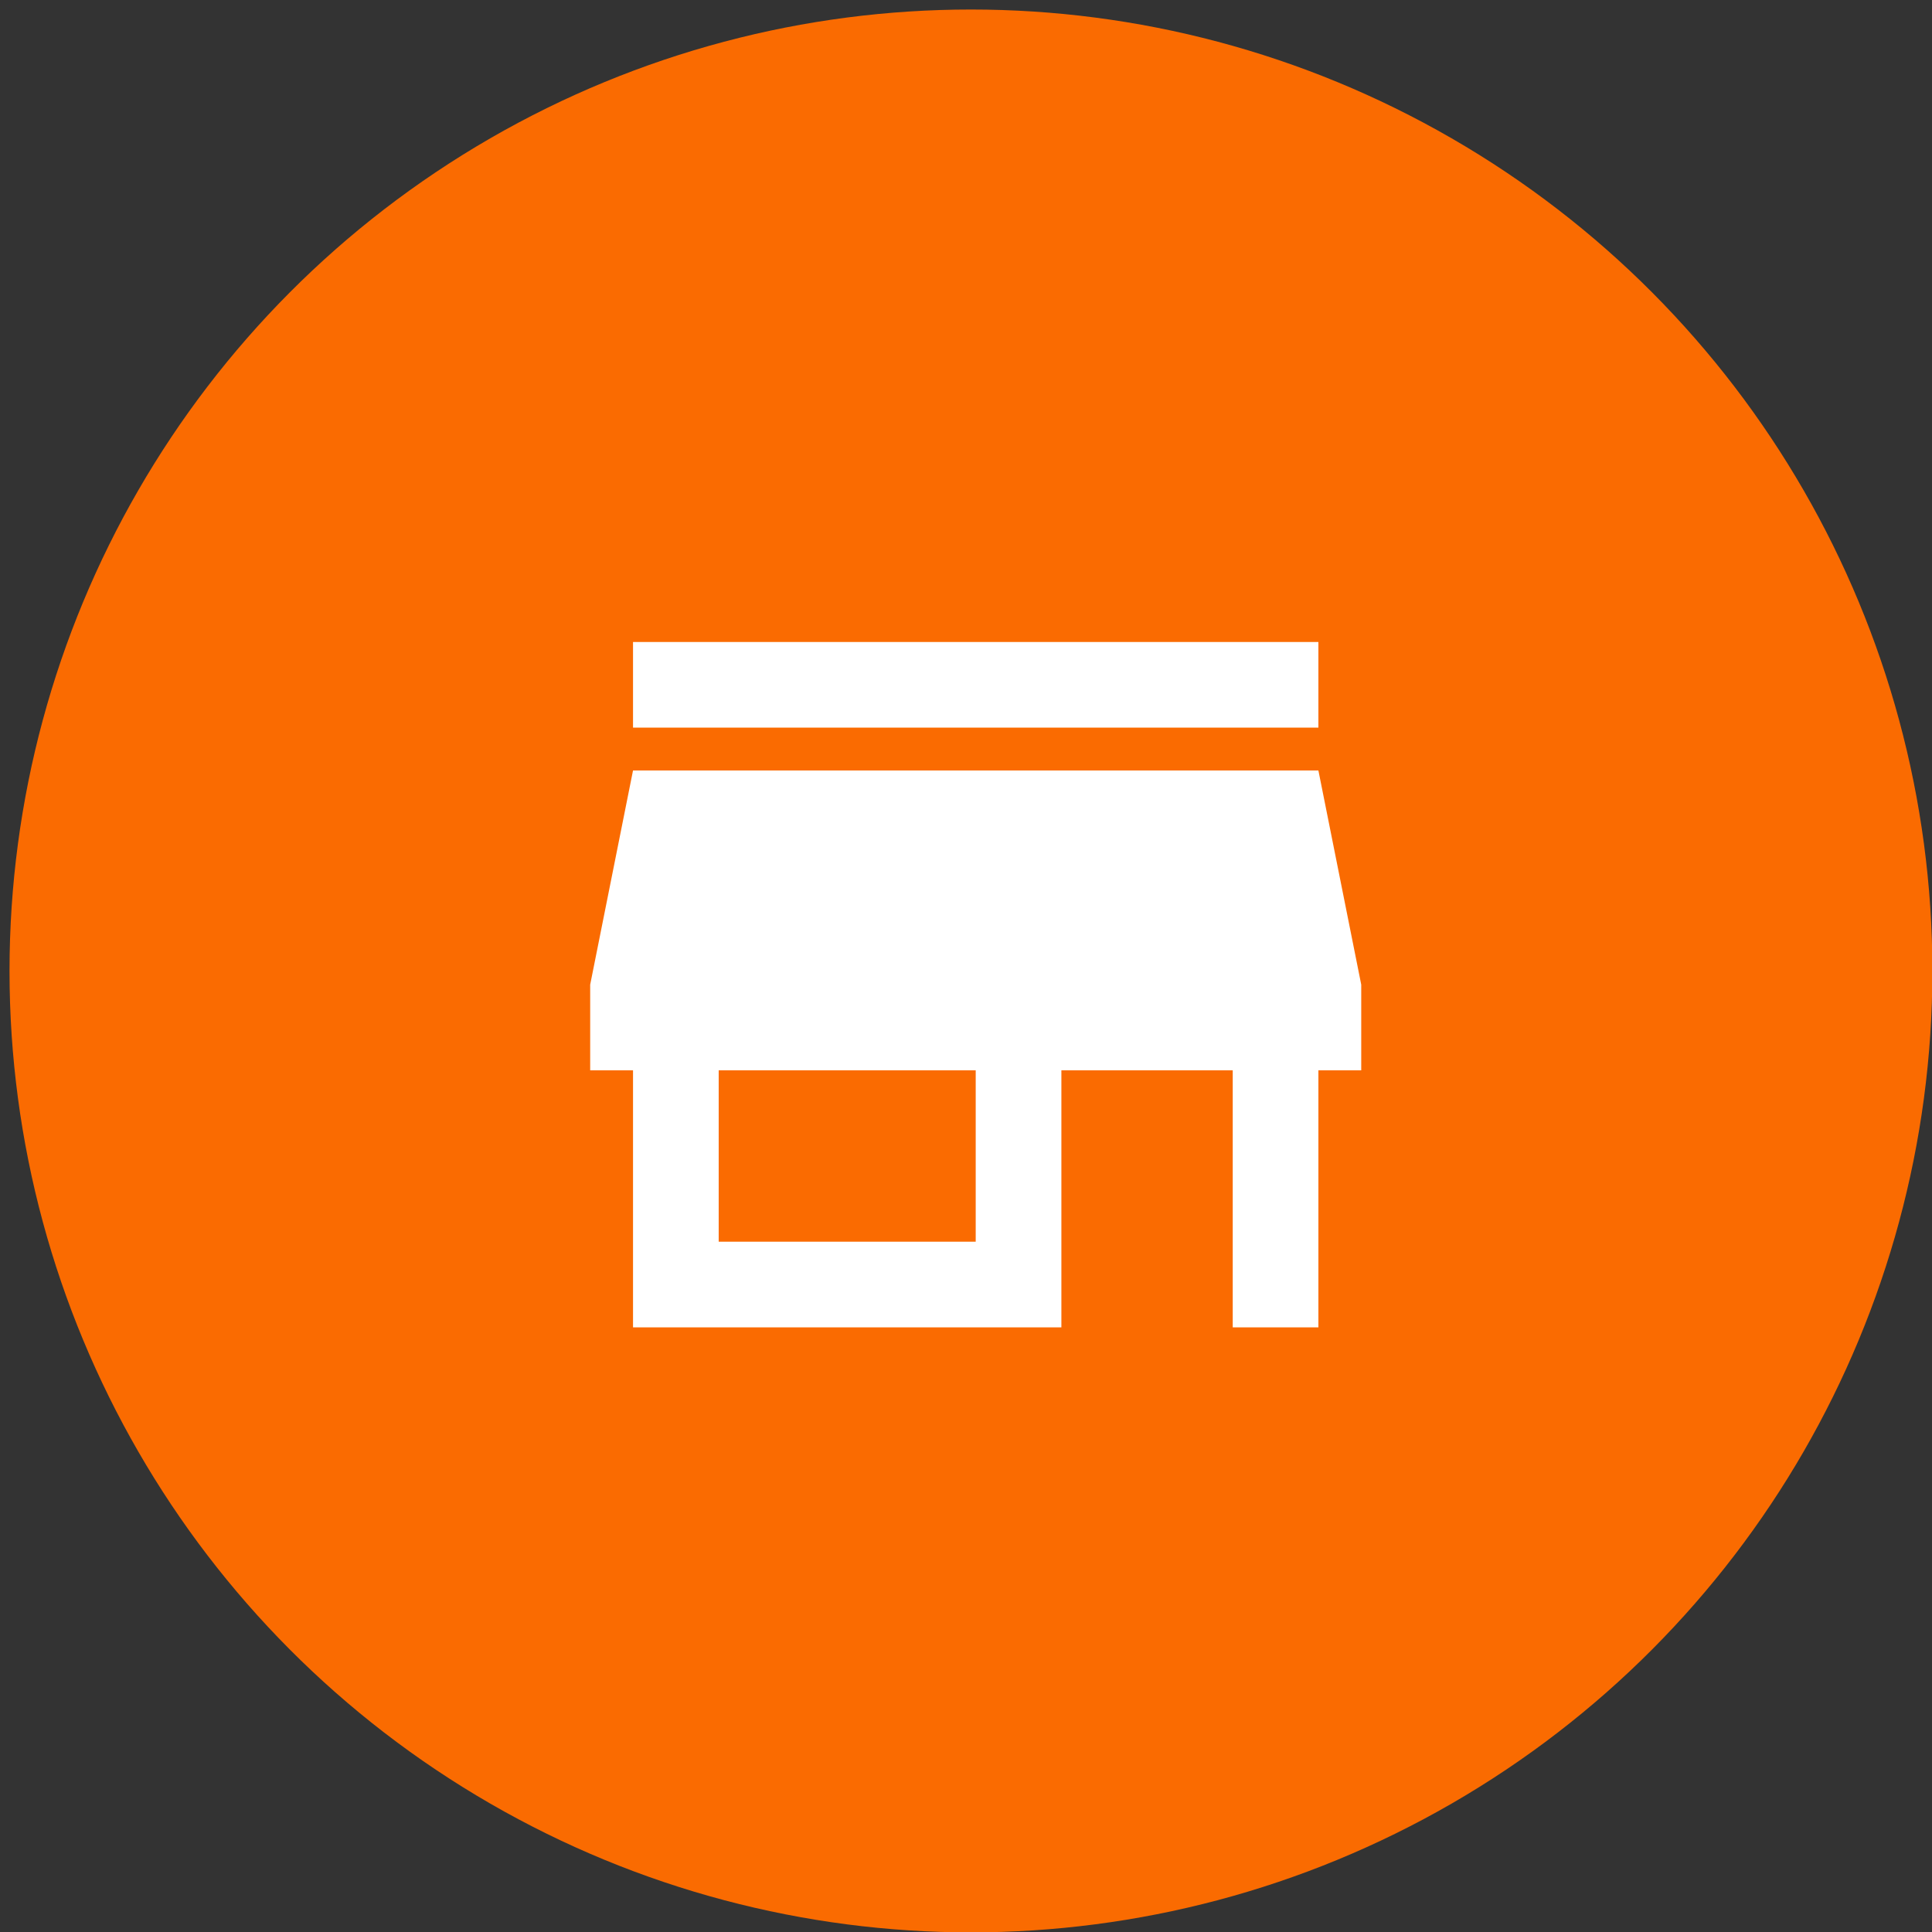<svg xmlns="http://www.w3.org/2000/svg" id="Capa_1" data-name="Capa 1" viewBox="0 0 202.96 202.96"><rect x="0" y="0" width="202.96" height="202.96" fill="#333333" stroke="none"/><defs><style>.cls-1{fill:#fa6b01;}.cls-2{fill:#fff;}</style></defs><title>Tienda_Sucursal_Mesa de trabajo 1</title><circle class="cls-1" cx="102" cy="102" r="101"></circle><path class="cls-2" d="M138.5,67.44h-72v9h72Zm4.5,45v-9l-4.5-22.5h-72L62,103.44v9h4.5v27h45v-27h18v27h9v-27Zm-40.5,18h-27v-18h27Z"></path></svg>